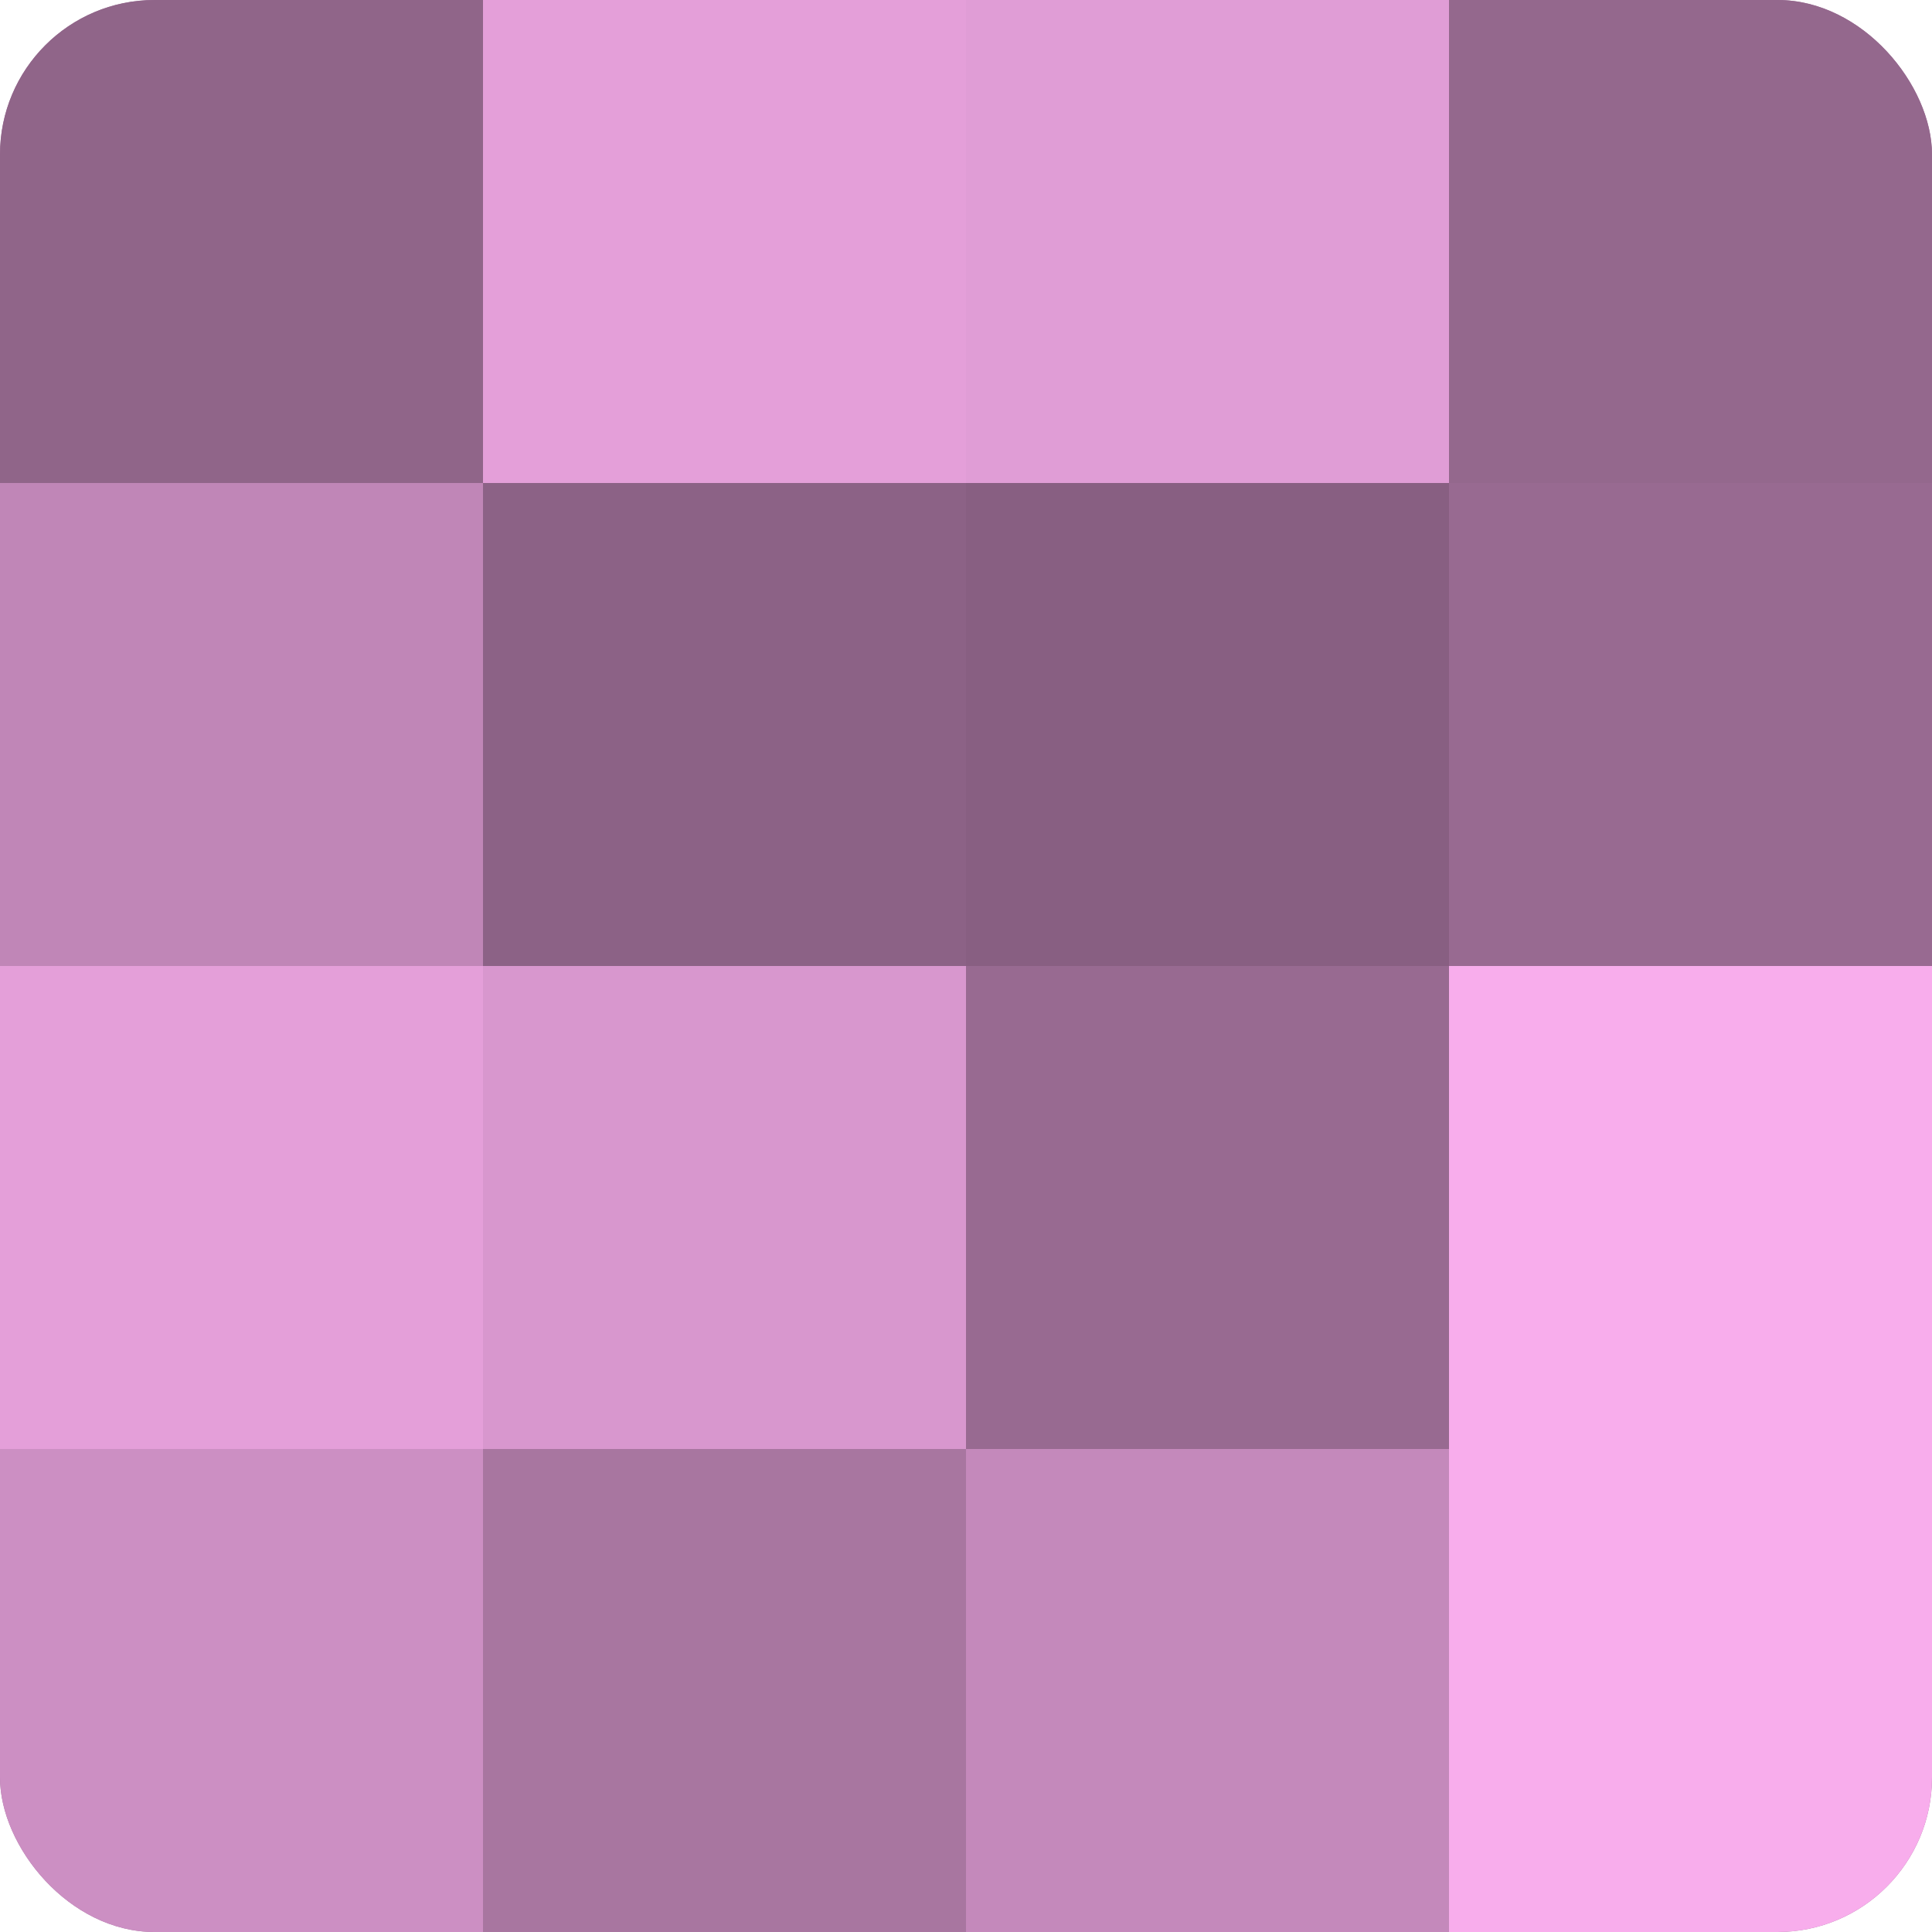 <?xml version="1.0" encoding="UTF-8"?>
<svg xmlns="http://www.w3.org/2000/svg" width="60" height="60" viewBox="0 0 100 100" preserveAspectRatio="xMidYMid meet"><defs><clipPath id="c" width="100" height="100"><rect width="100" height="100" rx="8" ry="8"/></clipPath></defs><g clip-path="url(#c)"><rect width="100" height="100" fill="#a07099"/><rect width="25" height="25" fill="#906589"/><rect y="25" width="25" height="25" fill="#c086b7"/><rect y="50" width="25" height="25" fill="#e49fd9"/><rect y="75" width="25" height="25" fill="#cc8fc3"/><rect x="25" width="25" height="25" fill="#e49fd9"/><rect x="25" y="25" width="25" height="25" fill="#8c6286"/><rect x="25" y="50" width="25" height="25" fill="#d897ce"/><rect x="25" y="75" width="25" height="25" fill="#a876a0"/><rect x="50" width="25" height="25" fill="#e09dd6"/><rect x="50" y="25" width="25" height="25" fill="#885f82"/><rect x="50" y="50" width="25" height="25" fill="#986a91"/><rect x="50" y="75" width="25" height="25" fill="#c489bb"/><rect x="75" width="25" height="25" fill="#94688d"/><rect x="75" y="25" width="25" height="25" fill="#986a91"/><rect x="75" y="50" width="25" height="25" fill="#f8adec"/><rect x="75" y="75" width="25" height="25" fill="#f8adec"/></g></svg>
